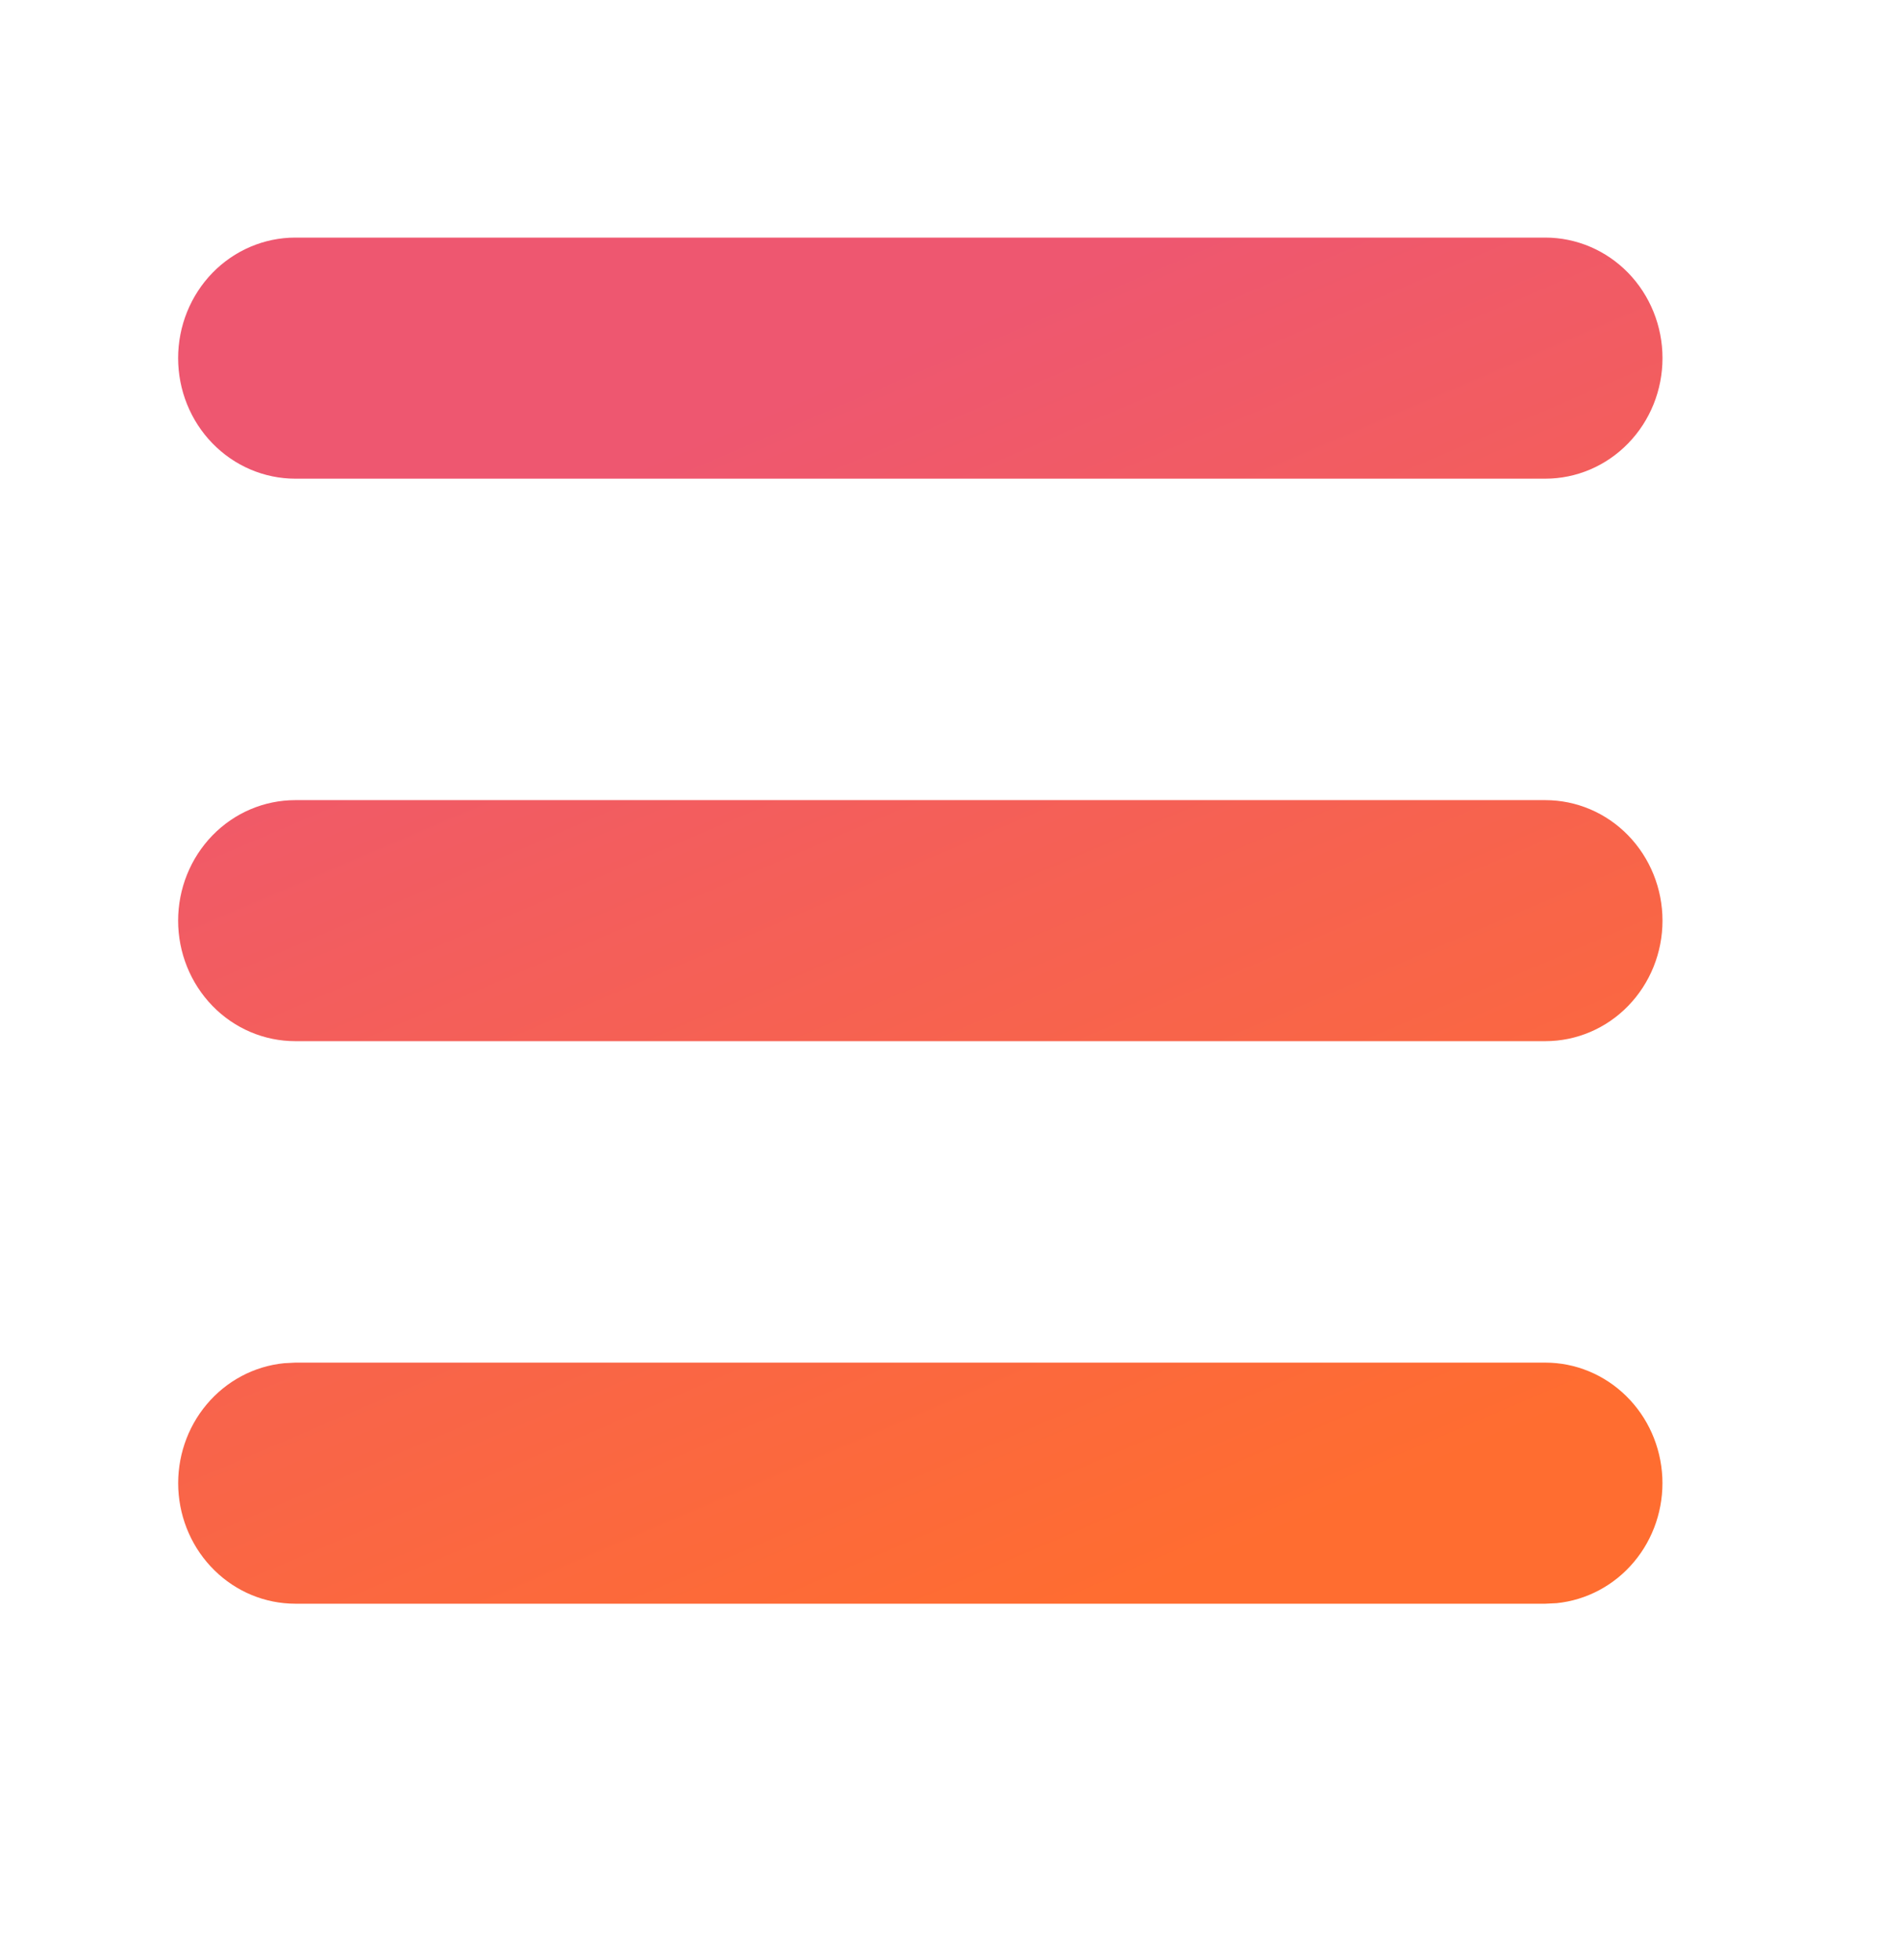 <svg width="32" height="33" viewBox="0 0 32 33" fill="none" xmlns="http://www.w3.org/2000/svg">
<path d="M26.026 22.941C26.533 22.941 27.02 23.142 27.387 23.502C27.754 23.861 27.972 24.352 27.997 24.873C28.021 25.394 27.85 25.904 27.518 26.298C27.187 26.692 26.72 26.94 26.216 26.991L26.026 27H4.974C4.467 27 3.979 26.799 3.613 26.439C3.246 26.08 3.028 25.589 3.003 25.068C2.979 24.547 3.15 24.037 3.482 23.643C3.813 23.249 4.28 23.001 4.784 22.951L4.974 22.941H26.026ZM26.026 13.471C26.55 13.471 27.052 13.684 27.422 14.065C27.792 14.446 28 14.962 28 15.5C28 16.038 27.792 16.554 27.422 16.935C27.052 17.316 26.55 17.529 26.026 17.529H4.974C4.45 17.529 3.948 17.316 3.578 16.935C3.208 16.554 3 16.038 3 15.5C3 14.962 3.208 14.446 3.578 14.065C3.948 13.684 4.45 13.471 4.974 13.471H26.026ZM26.026 4C26.55 4 27.052 4.214 27.422 4.594C27.792 4.975 28 5.491 28 6.029C28 6.568 27.792 7.084 27.422 7.464C27.052 7.845 26.55 8.059 26.026 8.059H4.974C4.45 8.059 3.948 7.845 3.578 7.464C3.208 7.084 3 6.568 3 6.029C3 5.491 3.208 4.975 3.578 4.594C3.948 4.214 4.45 4 4.974 4H26.026Z" fill="url(#paint0_linear_2374_6513)"/>
<defs>
<linearGradient id="paint0_linear_2374_6513" x1="7.27" y1="4" x2="17.393" y2="27.646" gradientUnits="userSpaceOnUse">
<stop offset="0.188" stop-color="#EE5770"/>
<stop offset="1" stop-color="#FF6D30"/>
</linearGradient>
</defs>
</svg>
